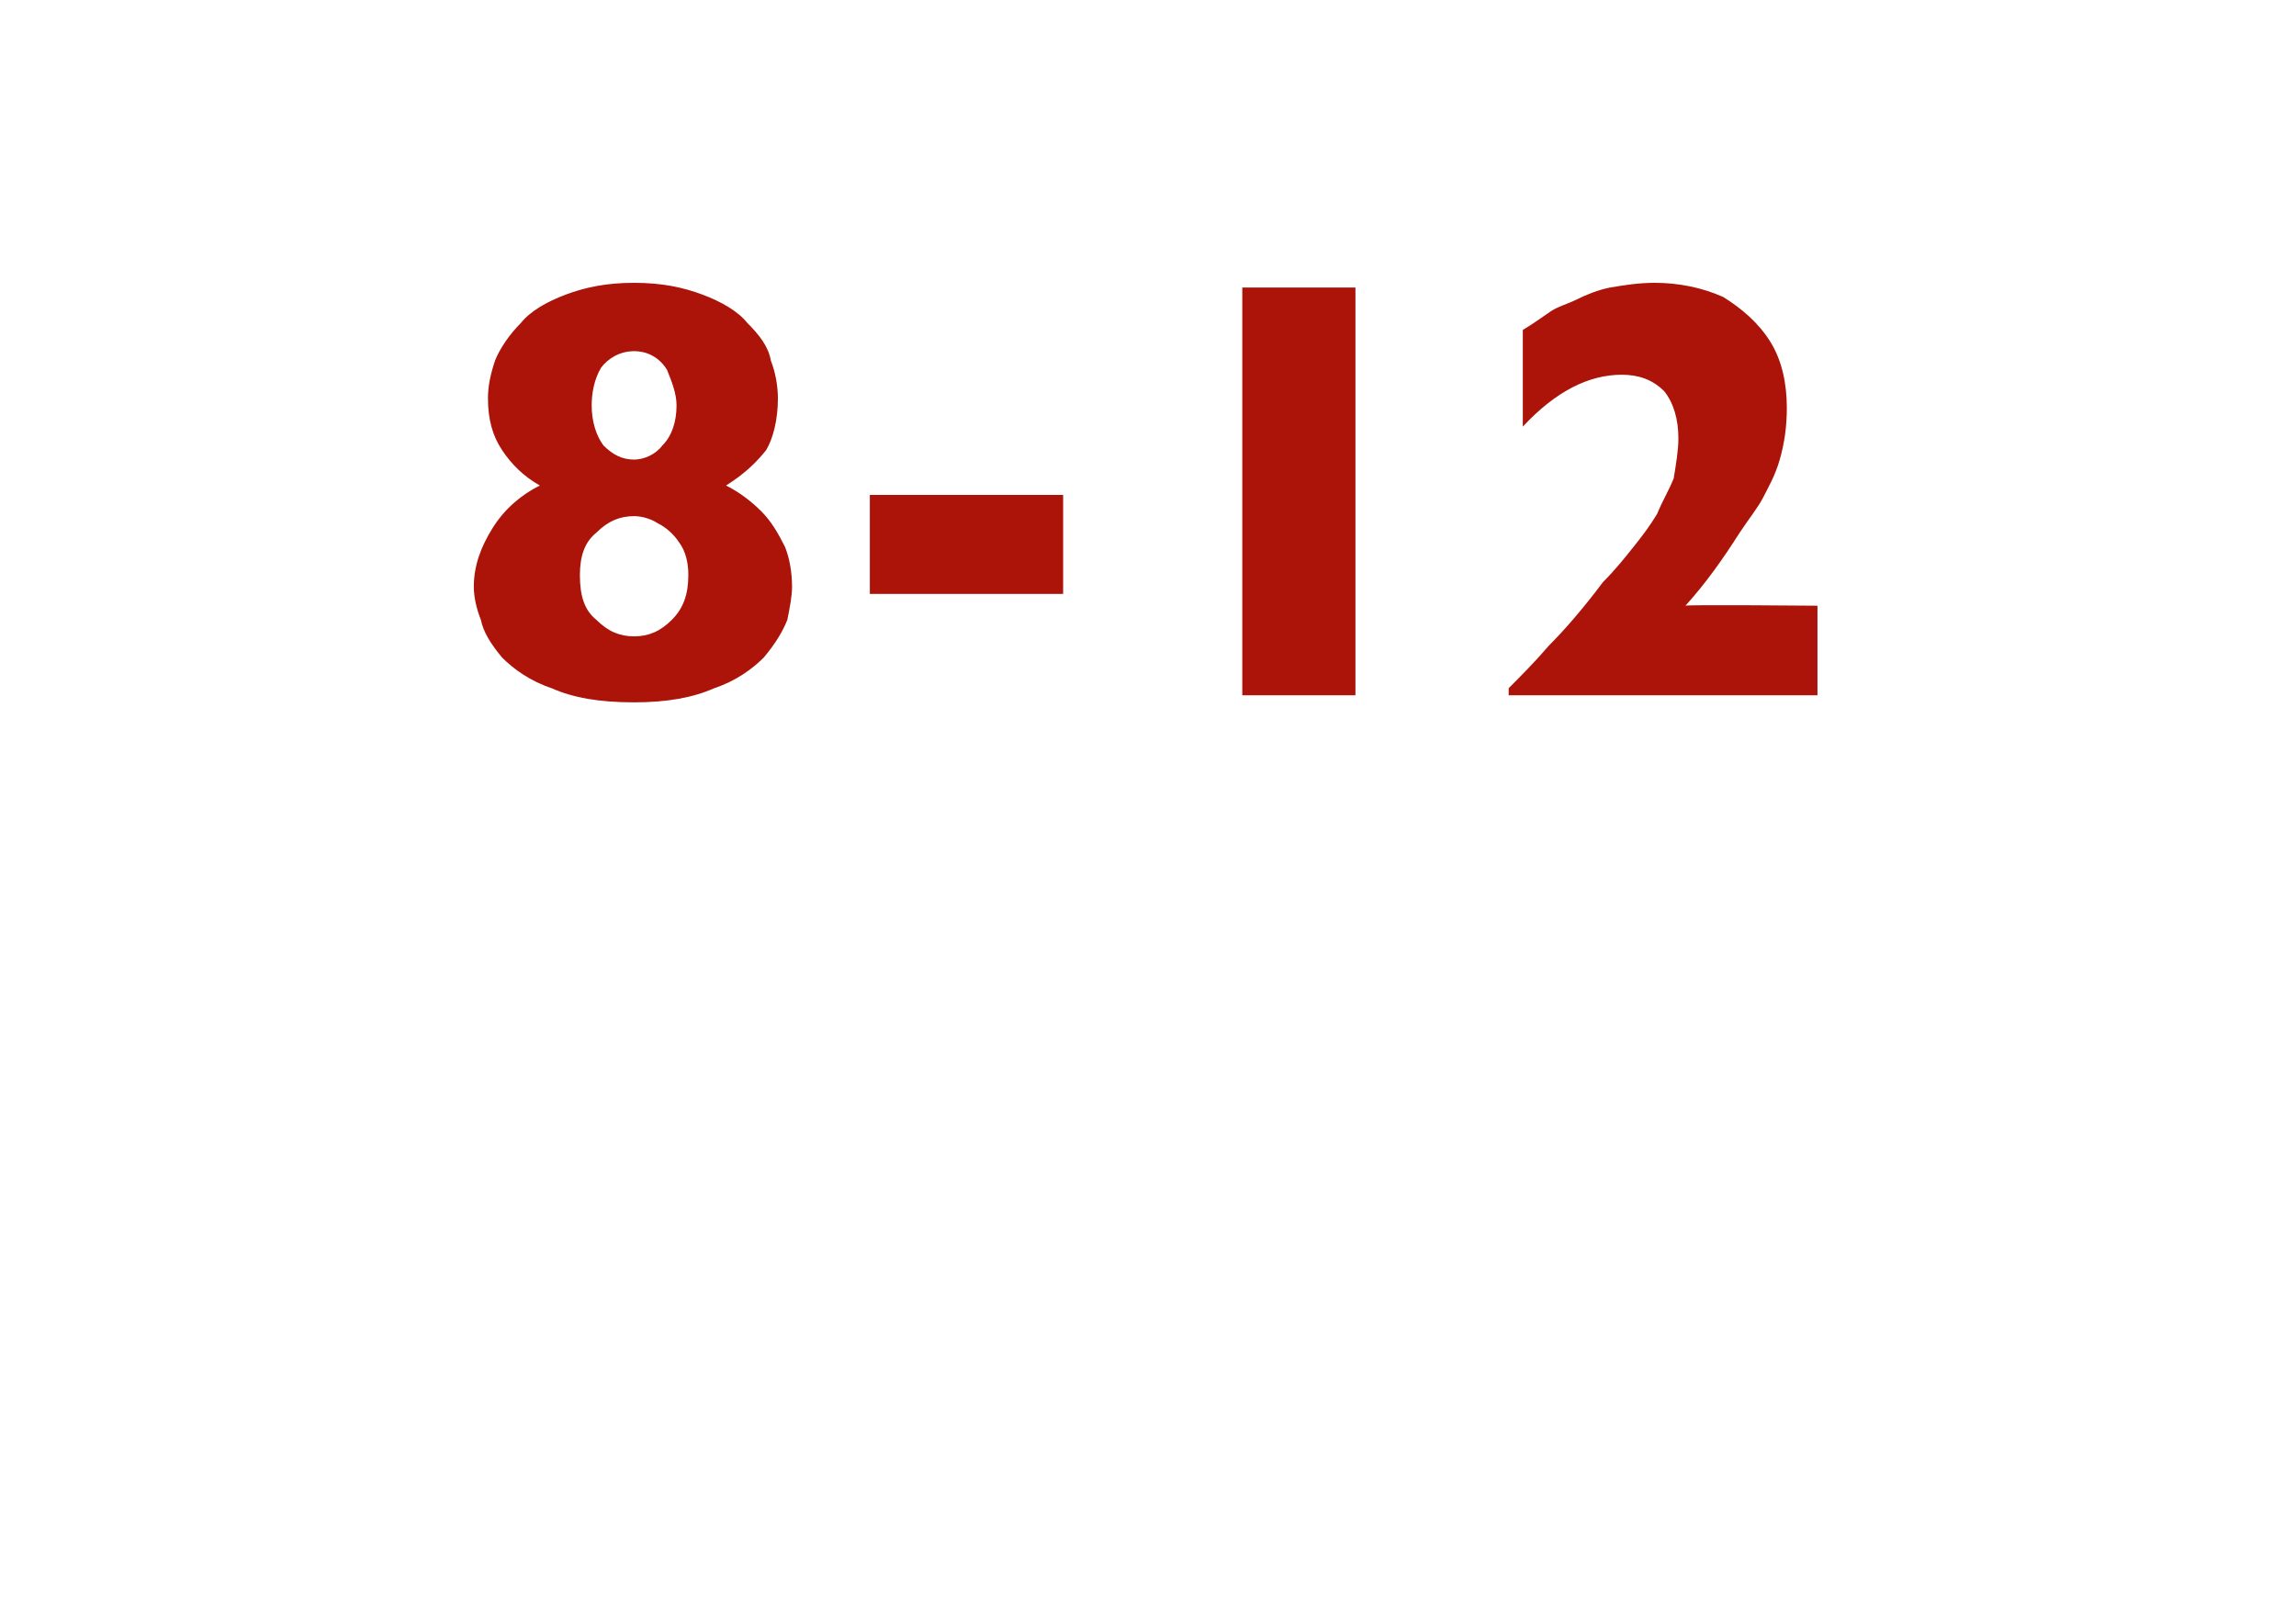 <?xml version="1.0" standalone="no"?><!DOCTYPE svg PUBLIC "-//W3C//DTD SVG 1.1//EN" "http://www.w3.org/Graphics/SVG/1.1/DTD/svg11.dtd"><svg xmlns="http://www.w3.org/2000/svg" version="1.1" width="97.4px" height="68.6px" viewBox="0 -12 97.4 68.6" style="top:-12px">  <desc>8 12</desc>  <defs/>  <g id="Polygon158785">    <path d="M 33.6 12.9 C 33.6 13.3 33.5 13.8 33.4 14.3 C 33.2 14.8 32.9 15.3 32.4 15.9 C 31.9 16.4 31.2 16.9 30.3 17.2 C 29.4 17.6 28.3 17.8 26.9 17.8 C 25.4 17.8 24.3 17.6 23.4 17.2 C 22.5 16.9 21.8 16.4 21.3 15.9 C 20.8 15.3 20.5 14.8 20.4 14.3 C 20.2 13.8 20.1 13.3 20.1 12.9 C 20.1 12 20.4 11.2 20.9 10.4 C 21.4 9.6 22.1 9 22.9 8.6 C 22.2 8.2 21.7 7.7 21.3 7.1 C 20.9 6.5 20.7 5.8 20.7 4.9 C 20.7 4.4 20.8 3.9 21 3.3 C 21.2 2.8 21.6 2.2 22.1 1.7 C 22.5 1.2 23.2 0.8 24 0.5 C 24.8 0.2 25.7 0 26.9 0 C 28.1 0 29 0.2 29.8 0.5 C 30.6 0.8 31.3 1.2 31.7 1.7 C 32.2 2.2 32.6 2.7 32.7 3.3 C 32.9 3.8 33 4.4 33 4.9 C 33 5.8 32.8 6.6 32.5 7.1 C 32.1 7.6 31.6 8.1 30.8 8.6 C 31.4 8.9 31.9 9.3 32.3 9.7 C 32.7 10.1 33 10.6 33.3 11.2 C 33.5 11.7 33.6 12.3 33.6 12.9 Z M 28.7 5.2 C 28.7 4.7 28.5 4.2 28.3 3.7 C 28 3.2 27.5 2.9 26.9 2.9 C 26.3 2.9 25.8 3.2 25.5 3.6 C 25.2 4.1 25.1 4.7 25.1 5.2 C 25.1 5.9 25.3 6.5 25.6 6.9 C 26 7.3 26.4 7.5 26.9 7.5 C 27.3 7.5 27.8 7.3 28.1 6.9 C 28.5 6.5 28.7 5.9 28.7 5.2 Z M 29.2 12.4 C 29.2 11.9 29.1 11.4 28.8 11 C 28.6 10.7 28.3 10.4 27.9 10.2 C 27.6 10 27.2 9.9 26.9 9.9 C 26.3 9.9 25.8 10.1 25.3 10.6 C 24.8 11 24.6 11.6 24.6 12.4 C 24.6 13.3 24.8 13.9 25.3 14.3 C 25.8 14.8 26.3 15 26.9 15 C 27.5 15 28 14.8 28.5 14.3 C 29 13.8 29.2 13.2 29.2 12.4 Z M 45.1 13.2 L 36.9 13.2 L 36.9 9 L 45.1 9 L 45.1 13.2 Z M 57.5 17.5 L 52.7 17.5 L 52.7 0.2 L 57.5 0.2 L 57.5 17.5 Z M 77.1 17.5 L 64 17.5 C 64 17.5 64 17.2 64 17.2 C 64.5 16.7 65.1 16.1 65.7 15.4 C 66.3 14.8 67.1 13.9 68 12.7 C 68.5 12.2 68.9 11.7 69.3 11.2 C 69.7 10.7 70 10.3 70.3 9.8 C 70.5 9.3 70.8 8.8 71 8.3 C 71.1 7.7 71.2 7.1 71.2 6.6 C 71.2 5.8 71 5.1 70.6 4.6 C 70.1 4.1 69.5 3.9 68.8 3.9 C 67.4 3.9 66 4.6 64.6 6.1 C 64.6 6.1 64.6 2 64.6 2 C 65.1 1.7 65.5 1.4 65.8 1.2 C 66.1 1 66.5 0.9 66.9 0.7 C 67.3 0.5 67.8 0.3 68.3 0.2 C 68.9 0.1 69.5 0 70.2 0 C 71.2 0 72.2 0.2 73.1 0.6 C 73.9 1.1 74.6 1.7 75.1 2.5 C 75.6 3.3 75.8 4.3 75.8 5.3 C 75.8 6.1 75.7 6.8 75.5 7.5 C 75.3 8.2 75 8.7 74.8 9.1 C 74.6 9.5 74.2 10 73.8 10.6 C 73.1 11.7 72.4 12.7 71.5 13.7 C 71.54 13.65 77.1 13.7 77.1 13.7 L 77.1 17.5 Z " stroke="none" fill="#ac1309"/>  </g></svg>